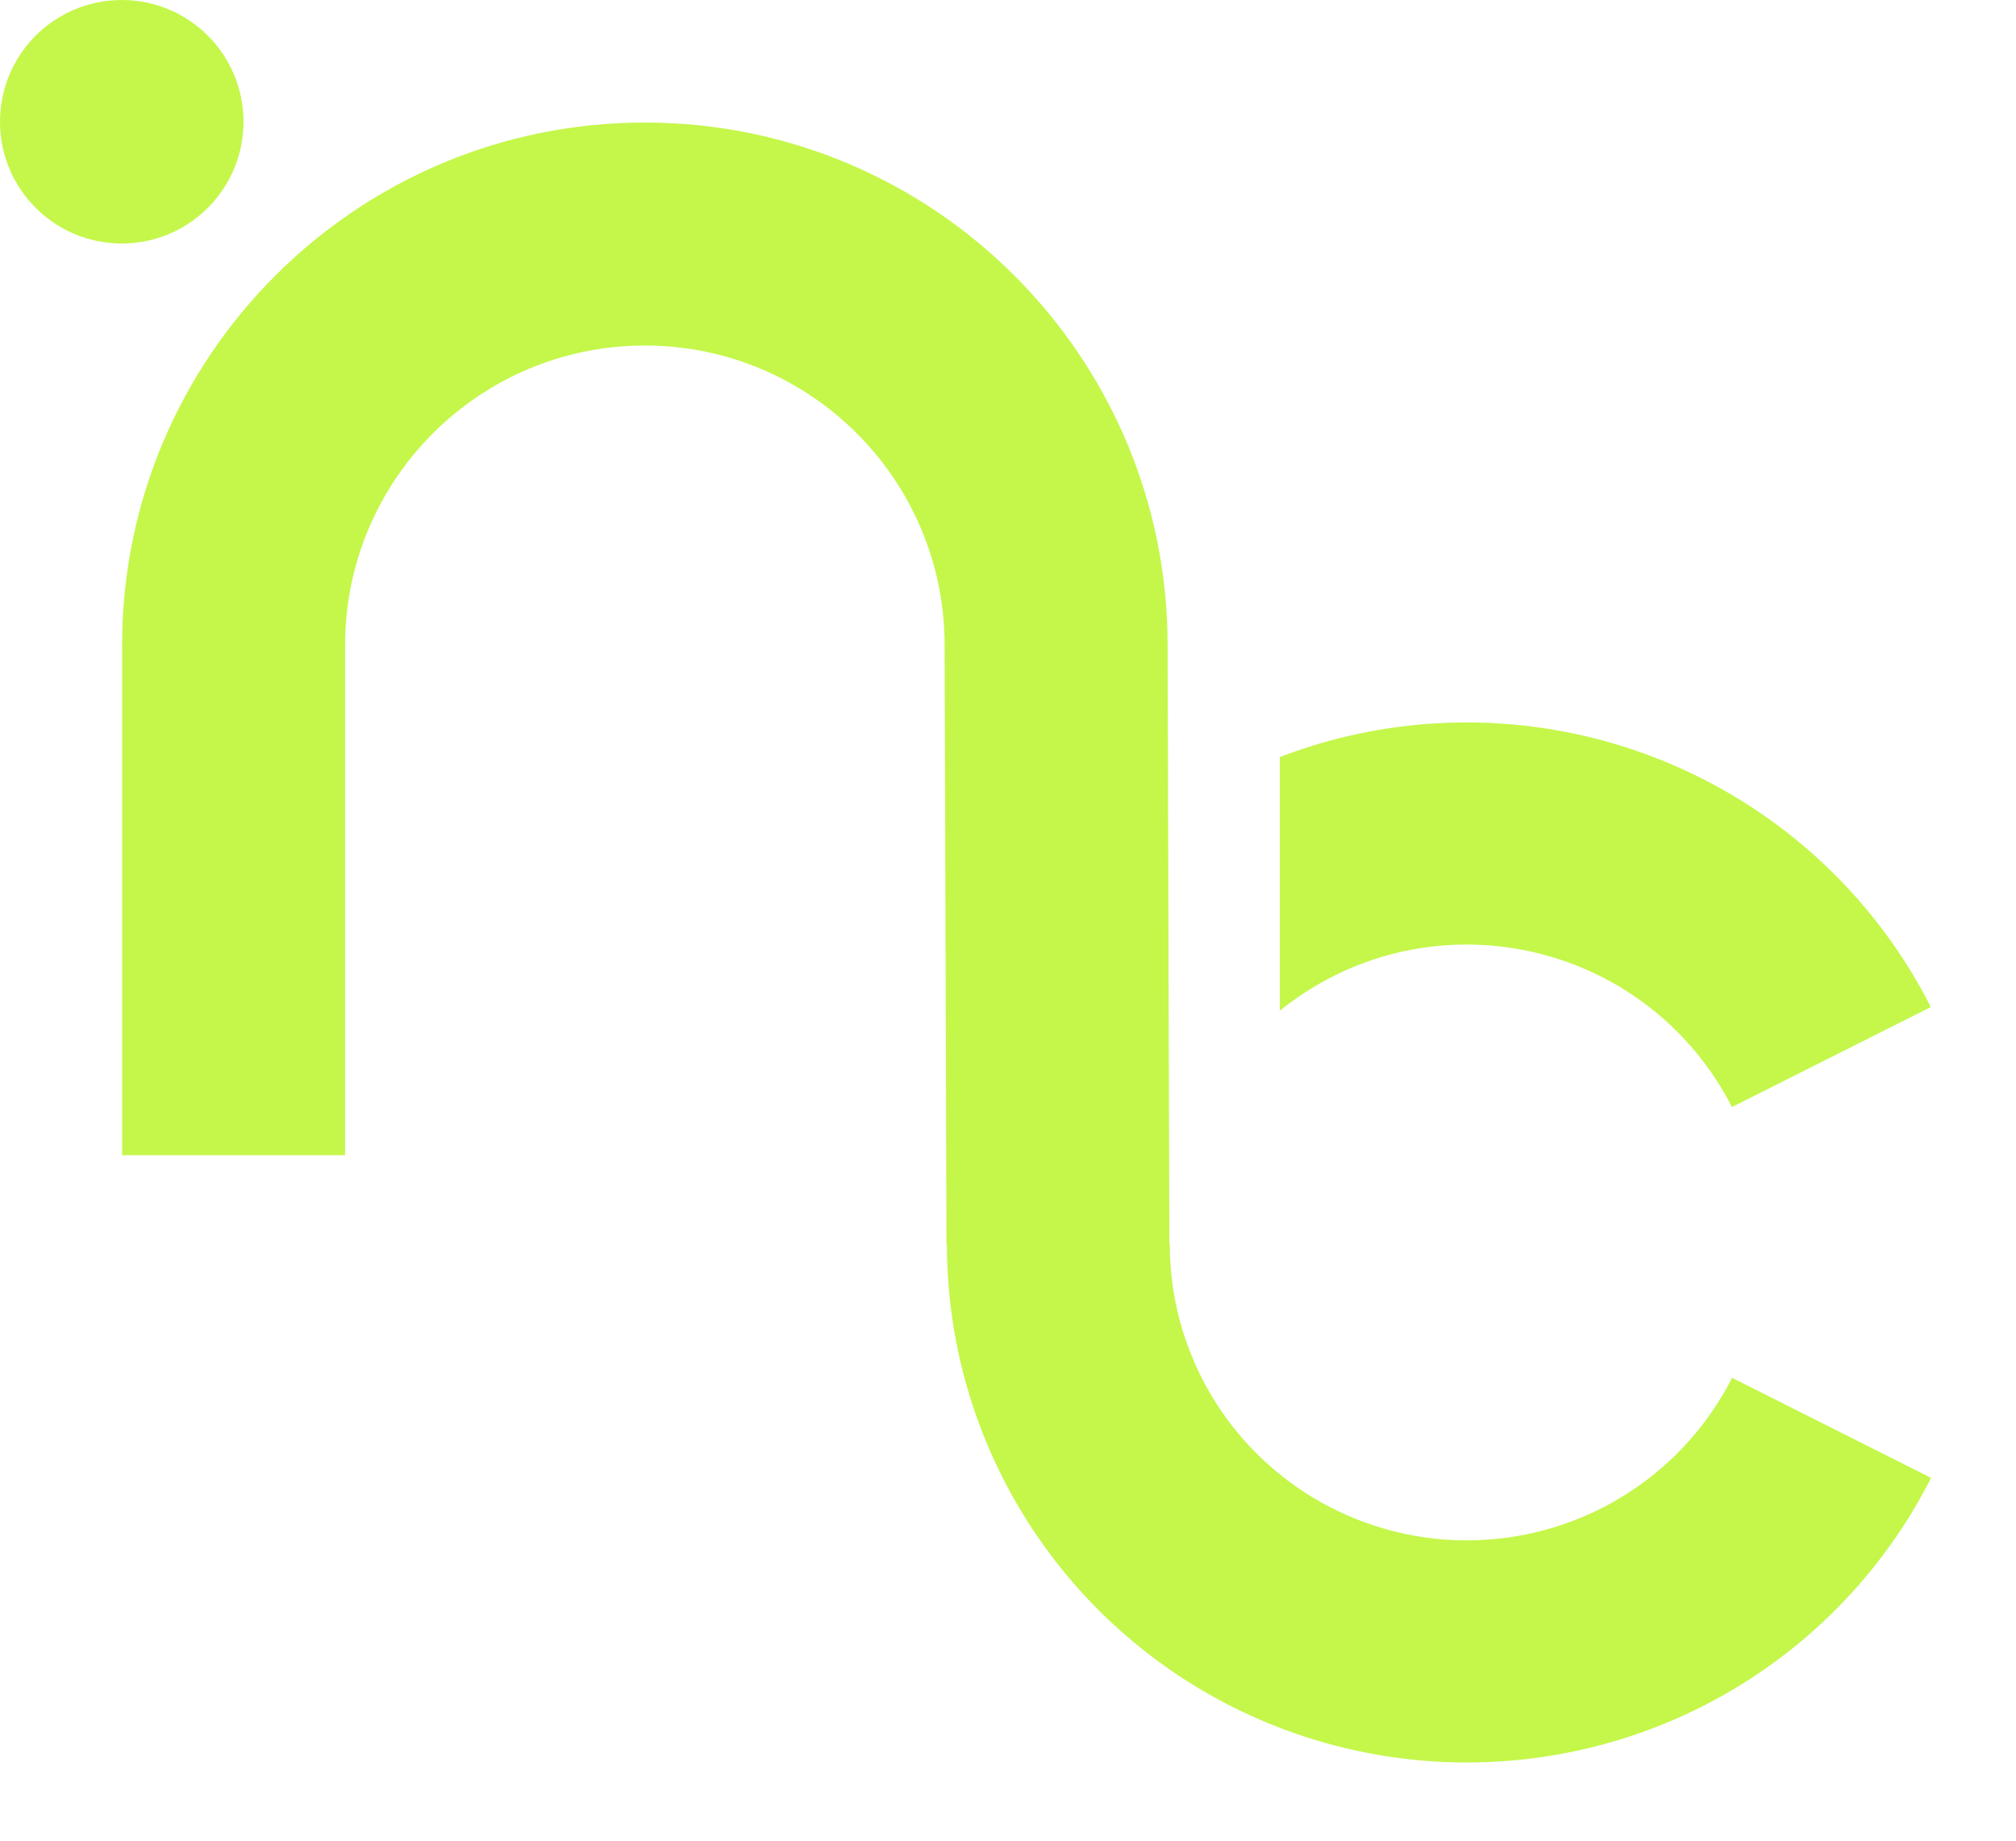 <?xml version="1.0" encoding="utf-8"?>
<svg xmlns="http://www.w3.org/2000/svg" fill="none" height="100%" overflow="visible" preserveAspectRatio="none" style="display: block;" viewBox="0 0 23 21" width="100%">
<g id="Group 101">
<path d="M10.803 14.196H10.798L10.777 7.362C10.777 5.474 9.246 3.943 7.357 3.942C5.469 3.942 3.937 5.474 3.937 7.362V13.179H1.393V7.362C1.393 4.069 4.064 1.398 7.357 1.398C10.651 1.399 13.321 4.069 13.321 7.362L13.341 14.196H13.346C13.346 14.956 13.603 15.694 14.075 16.29C14.548 16.886 15.209 17.306 15.95 17.482C16.692 17.658 17.471 17.579 18.162 17.26C18.854 16.94 19.417 16.397 19.761 15.719L22.031 16.861C21.43 18.048 20.444 18.999 19.233 19.559C18.023 20.118 16.658 20.255 15.36 19.947C14.062 19.639 12.907 18.904 12.08 17.86C11.253 16.817 10.803 15.526 10.803 14.196Z" fill="#C4F74A" id="Union"/>
<path d="M15.358 8.403C16.656 8.095 18.021 8.232 19.231 8.792C20.441 9.352 21.427 10.302 22.028 11.489L19.759 12.63C19.415 11.953 18.851 11.41 18.16 11.09C17.468 10.771 16.689 10.692 15.947 10.868C15.451 10.986 14.993 11.215 14.601 11.531V8.637C14.847 8.543 15.1 8.464 15.358 8.403Z" fill="#C4F74A" id="Subtract"/>
<circle cx="1.389" cy="1.389" fill="#C4F74A" id="Ellipse 80" r="1.389"/>
</g>
</svg>